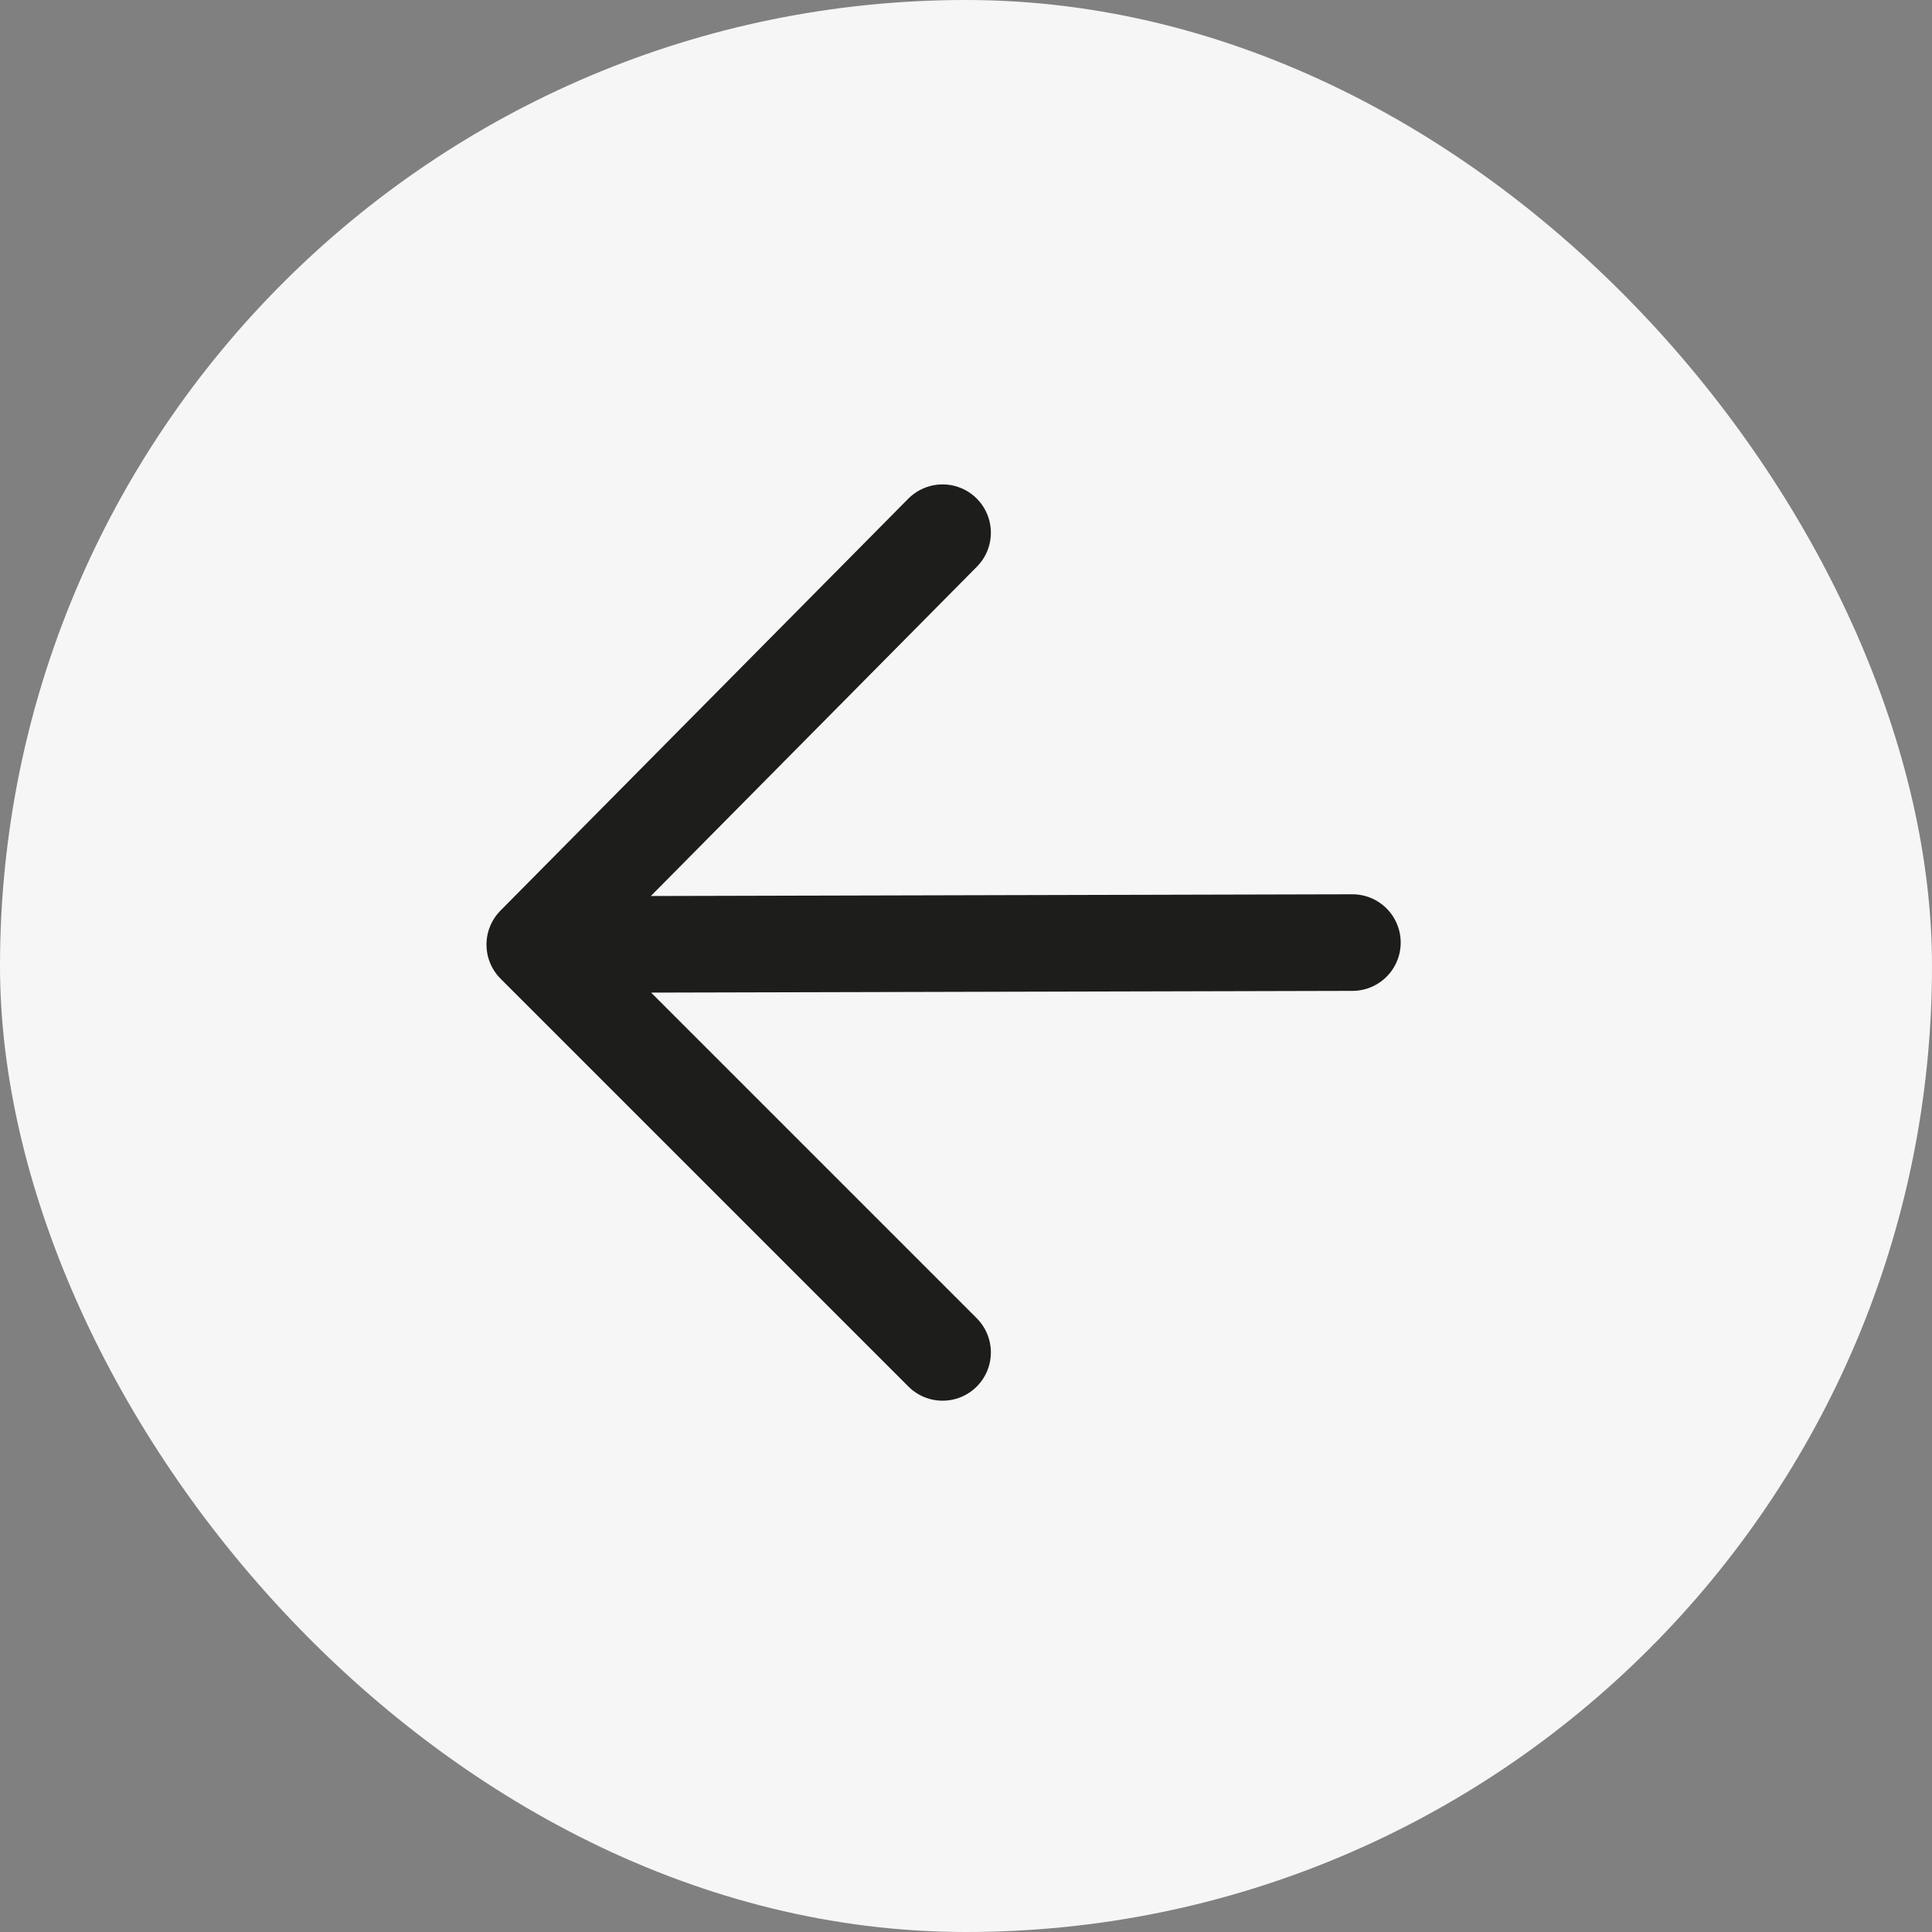 <?xml version="1.0" encoding="UTF-8"?> <svg xmlns="http://www.w3.org/2000/svg" width="40" height="40" viewBox="0 0 40 40" fill="none"><rect x="0" y="0" width="40" height="40" fill="#808080" stroke="none"/><rect x="40" y="40" width="40" height="40" rx="20" transform="rotate(-180 40 40)" fill="#F6F6F6"></rect><path d="M28 19.515L11.072 19.557M11.072 19.557L19.515 28M11.072 19.557L19.515 11.029" stroke="#1D1D1B" stroke-width="2" stroke-linecap="round" stroke-linejoin="round"></path></svg> 